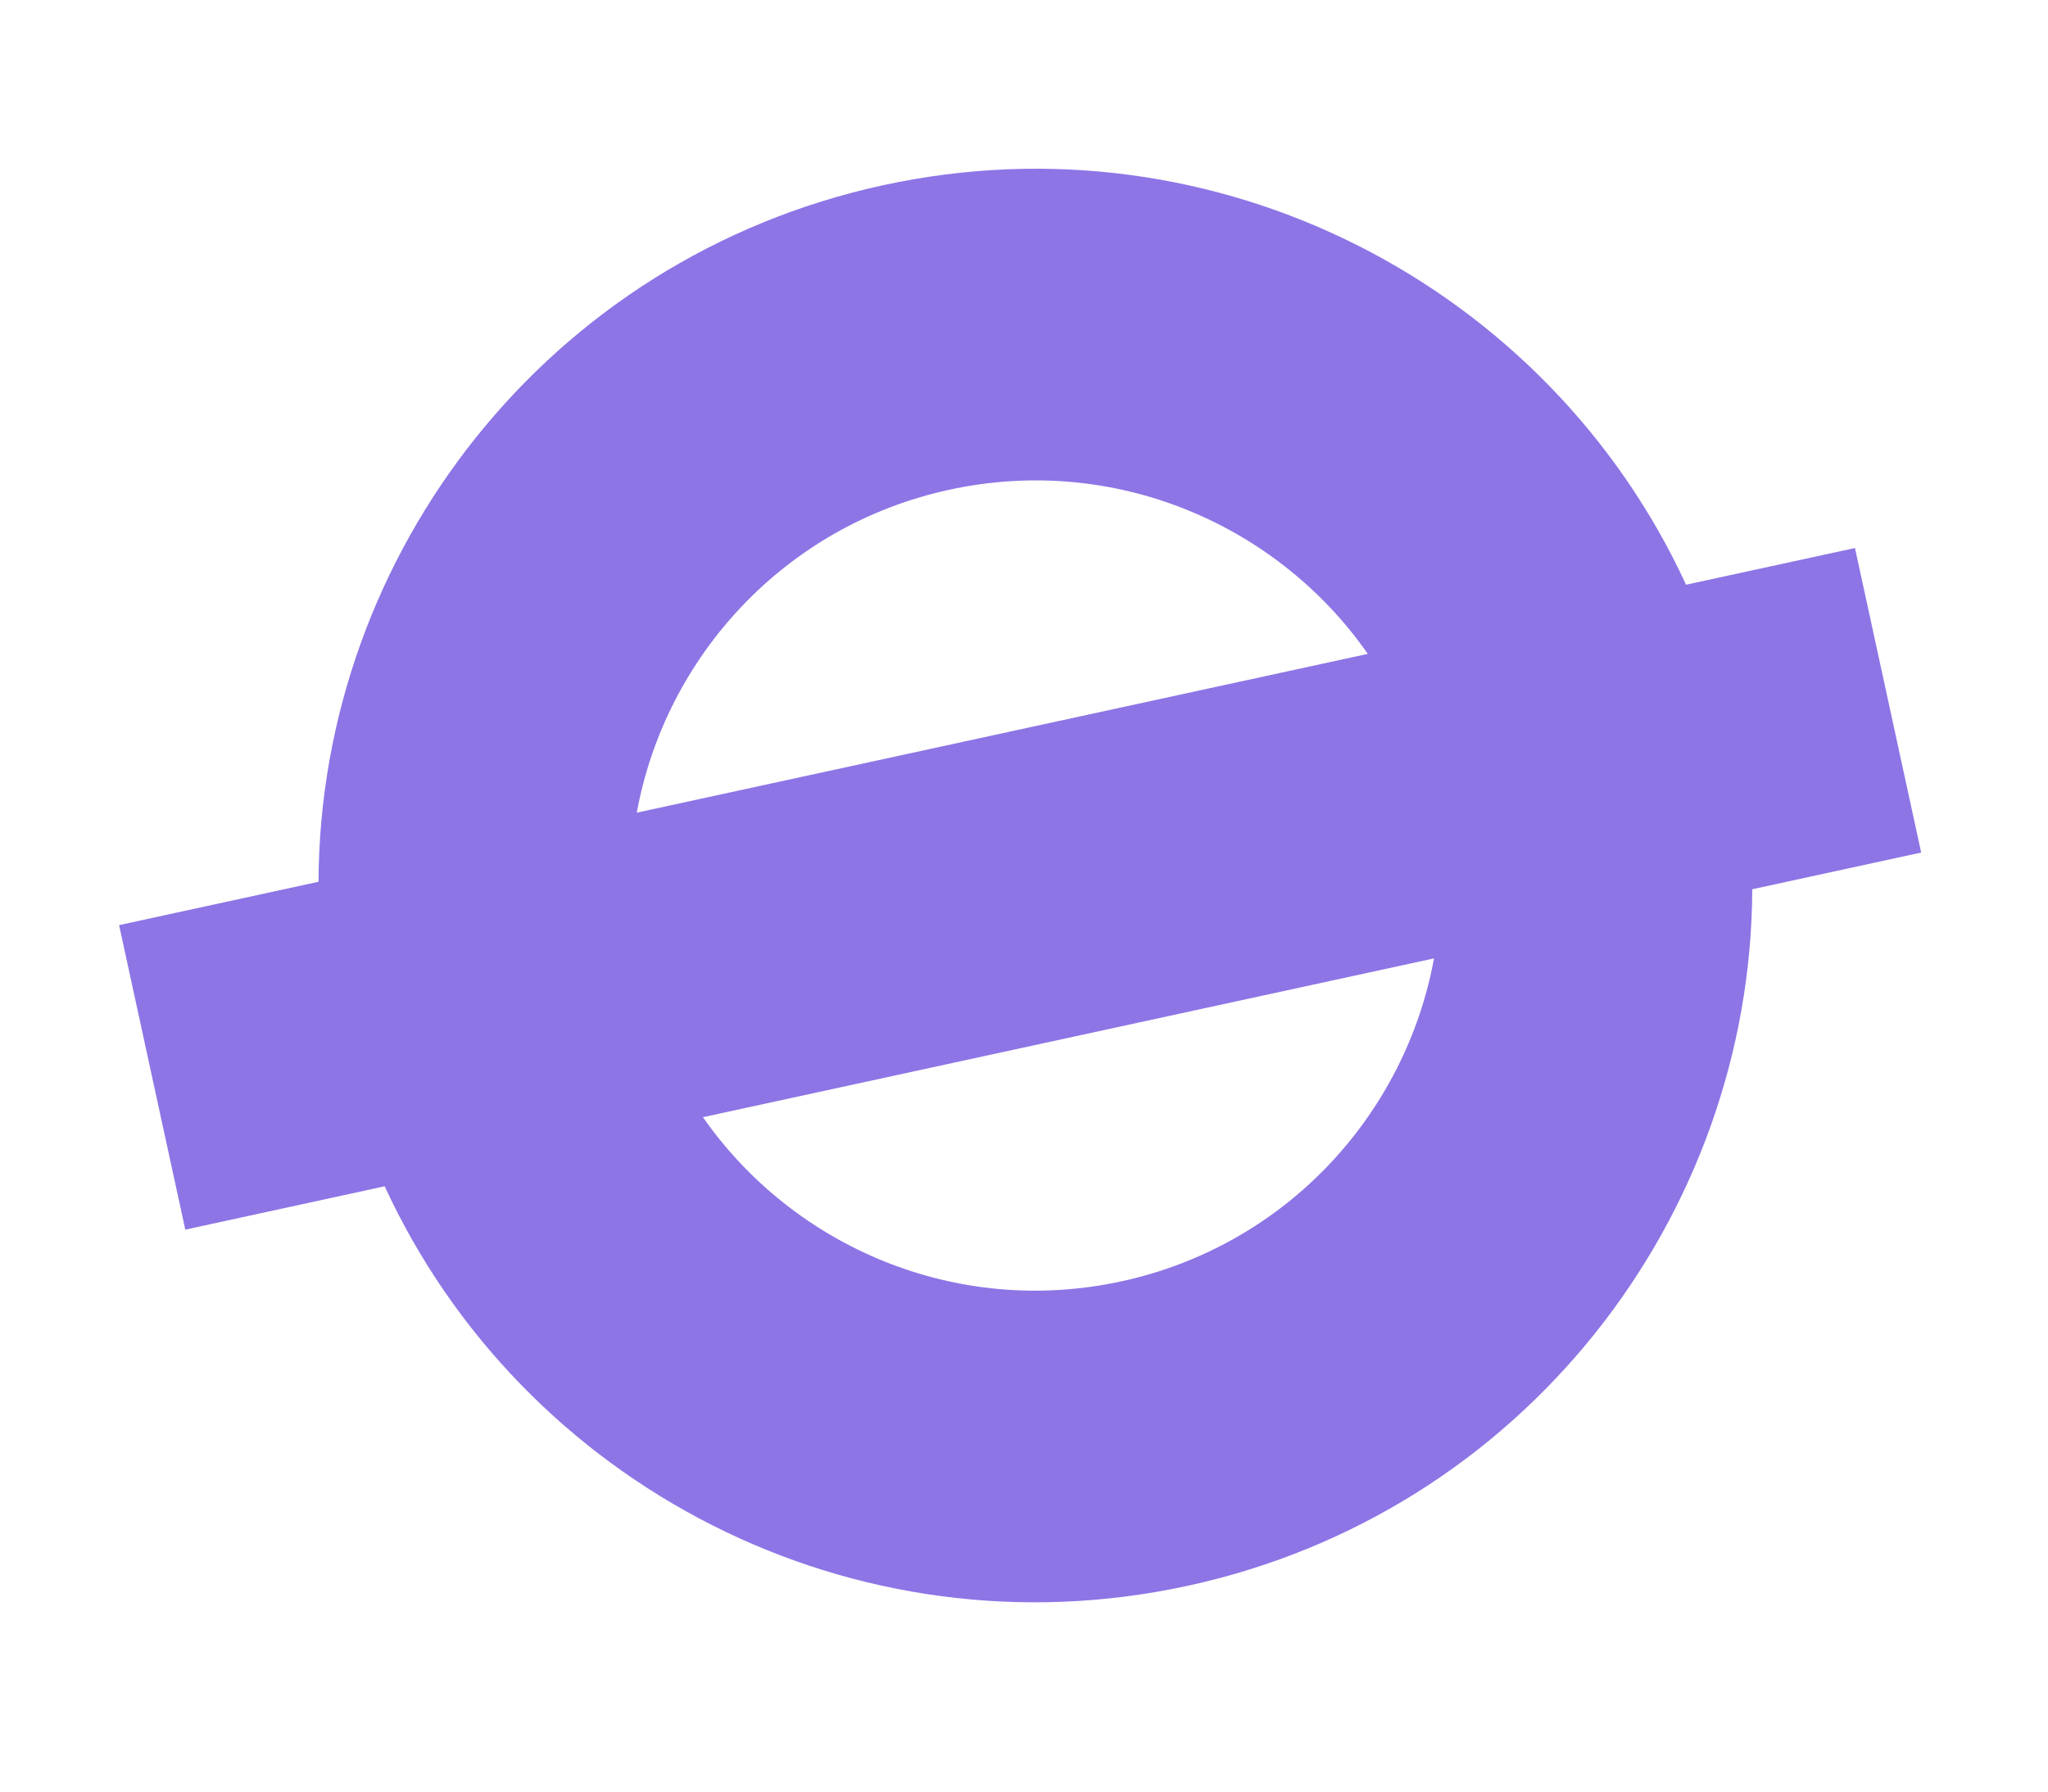 <svg width="40" height="35" viewBox="0 0 40 35" fill="none" xmlns="http://www.w3.org/2000/svg">
<path d="M17.25 3.618C23.784 2.199 30.242 5.593 32.931 11.423L36.23 10.706L37.523 16.655L34.224 17.372C34.197 23.793 29.729 29.561 23.195 30.98C16.66 32.4 10.202 29.006 7.513 23.175L3.619 24.022L2.326 18.073L6.221 17.226C6.248 10.806 10.716 5.038 17.25 3.618ZM13.729 21.825C15.502 24.366 18.686 25.731 21.902 25.032C25.119 24.333 27.449 21.77 28.008 18.723L13.729 21.825ZM18.542 9.567C15.326 10.265 12.995 12.829 12.437 15.876L26.715 12.774C24.943 10.233 21.759 8.868 18.542 9.567Z" fill="#8D75E6"/>
</svg>
